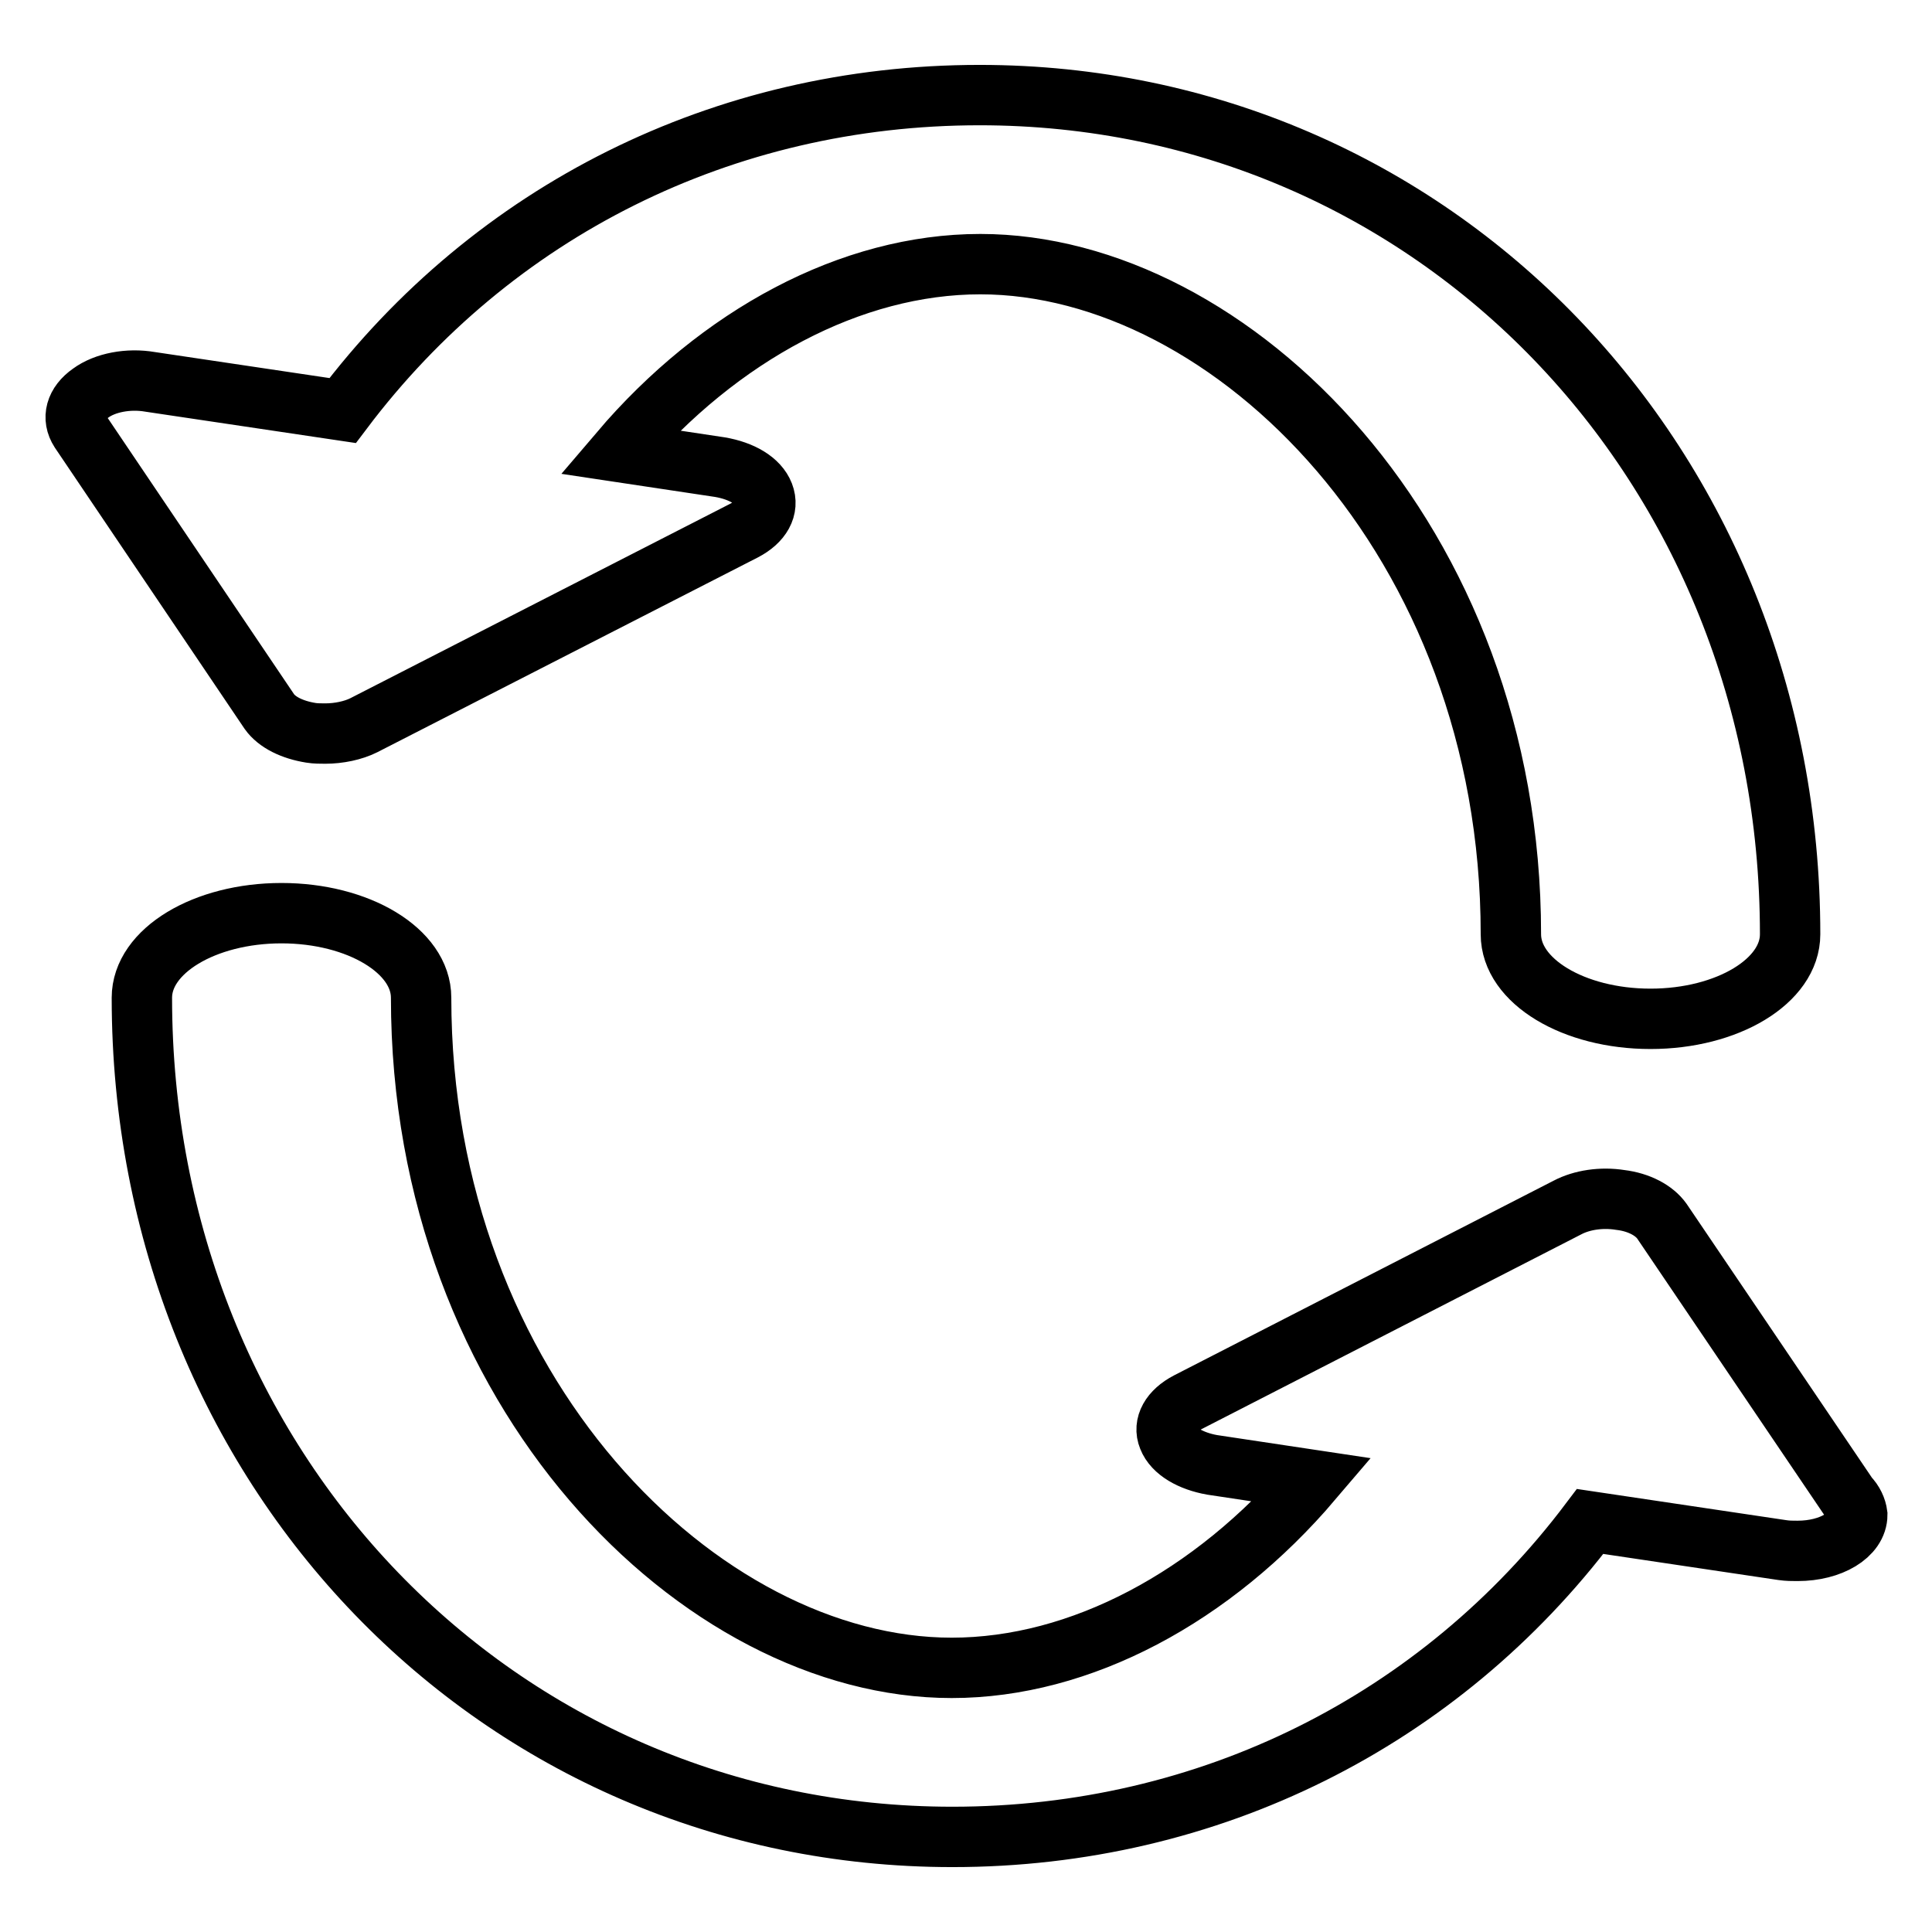 <?xml version="1.0" encoding="utf-8"?>
<!-- Svg Vector Icons : http://www.onlinewebfonts.com/icon -->
<!DOCTYPE svg PUBLIC "-//W3C//DTD SVG 1.1//EN" "http://www.w3.org/Graphics/SVG/1.1/DTD/svg11.dtd">
<svg version="1.1" xmlns="http://www.w3.org/2000/svg" xmlns:xlink="http://www.w3.org/1999/xlink" x="0px" y="0px" viewBox="0 0 256 256" enable-background="new 0 0 256 256" xml:space="preserve">
<g> <path stroke-width="8" fill-opacity="0" stroke="#000000"  d="M244.9,198.3l-24.7-36.5c-1-1.4-3-2.5-5.5-2.8c-2.5-0.4-5.1,0-7,1l-50.3,25.8c-2.3,1.2-3.3,3-2.6,4.7 c0.7,1.8,3,3.1,5.8,3.6l13.3,2c-13.2,15.5-30.7,24.9-47.8,24.9c-33.2,0-70.3-36.5-70.3-88.8c0-6.2-8.3-11.2-18.5-11.2 s-18.5,5-18.5,11.2c0,62.3,47.1,111.2,107.4,111.2c34,0,64.6-15.4,84.5-41.8l25.5,3.8c0.7,0.1,1.3,0.1,1.9,0.1c0,0,0,0,0.1,0 c4.4,0,7.9-2.1,7.9-4.8C246,199.9,245.6,199,244.9,198.3L244.9,198.3z M41.2,97.1c-2.5-0.4-4.5-1.4-5.5-2.8L10.6,57.1 c-1.1-1.7-0.6-3.6,1.4-5c1.9-1.4,5-2,7.9-1.5l25.5,3.8C65.3,28,95.8,12.6,129.8,12.6c60.2,0,107.4,48.9,107.4,111.2 c0,6.2-8.3,11.2-18.5,11.2s-18.5-5-18.5-11.2c0-52.3-37.1-88.8-70.3-88.8c-17.1,0-34.6,9.4-47.8,24.9l13.3,2 c2.9,0.5,5.1,1.8,5.8,3.6c0.7,1.8-0.3,3.6-2.6,4.8L48.2,96.1c-1.4,0.7-3.3,1.1-5.1,1.1C42.5,97.2,41.8,97.2,41.2,97.1z"/></g>
</svg>